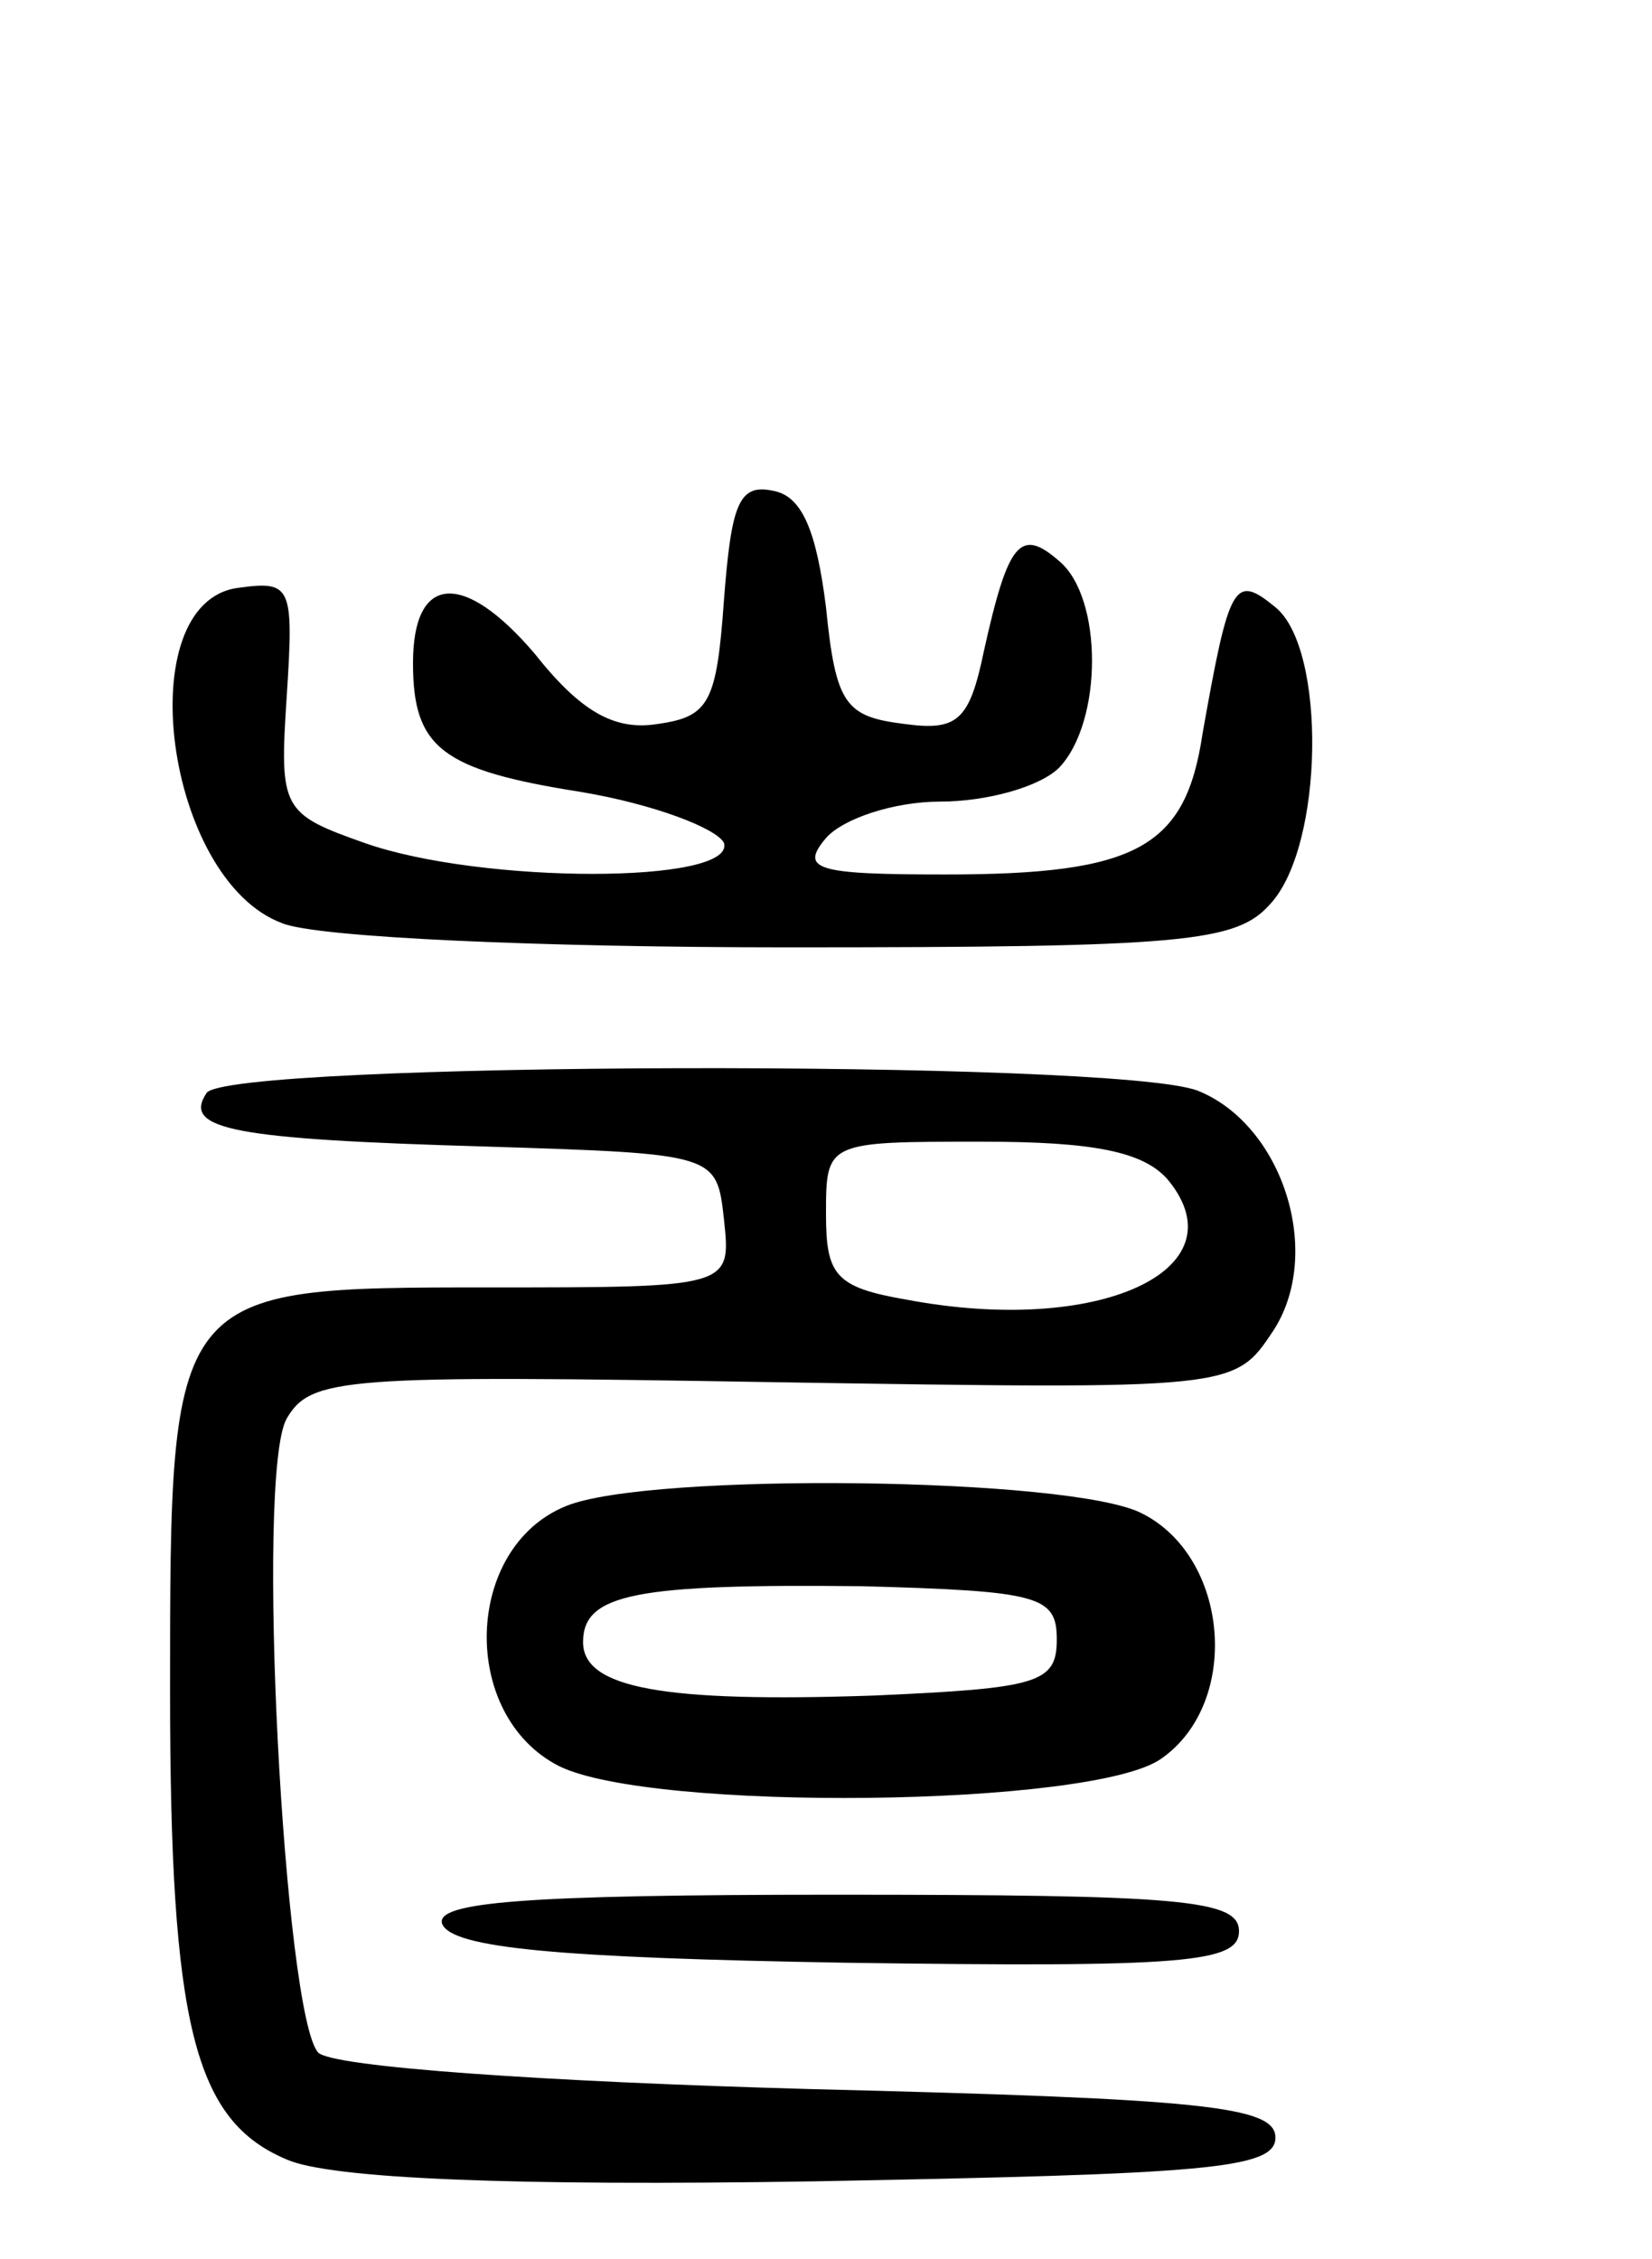 <svg version="1.0" xmlns="http://www.w3.org/2000/svg" width="68" height="93" viewBox="0 0 68 93" ><g transform="translate(0,93) scale(0.1,-0.1)" ><path d="M298 683 c-3 -42 -6 -48 -27 -51 -18 -3 -32 5 -51 29 -29 34 -50 33 -50 -4 0 -35 12 -44 69 -53 30 -5 56 -15 59 -21 5 -17 -100 -17 -148 0 -34 12 -35 14 -32 60 3 46 2 48 -20 45 -45 -6 -30 -120 18 -138 14 -6 108 -10 208 -10 164 0 185 2 199 18 22 24 23 105 2 122 -17 14 -19 10 -30 -52 -7 -47 -27 -58 -106 -58 -53 0 -60 2 -49 15 7 8 28 15 47 15 19 0 41 6 49 14 18 19 18 70 0 85 -16 14 -21 8 -31 -37 -6 -29 -11 -33 -33 -30 -24 3 -28 8 -32 48 -4 32 -10 46 -22 48 -14 3 -17 -6 -20 -45z"/><path d="M85 480 c-10 -15 11 -19 115 -22 95 -3 95 -3 98 -30 3 -28 3 -28 -97 -28 -131 0 -131 0 -131 -166 0 -138 10 -177 48 -193 18 -8 94 -11 217 -9 161 3 190 5 190 18 0 13 -30 16 -192 20 -108 3 -196 9 -202 15 -14 15 -26 238 -13 261 10 17 23 18 200 15 190 -3 190 -3 206 21 21 32 4 85 -31 99 -34 13 -400 12 -408 -1z m396 -36 c30 -37 -29 -64 -108 -49 -29 5 -33 10 -33 35 0 30 0 30 64 30 46 0 67 -4 77 -16z"/><path d="M233 310 c-42 -17 -44 -86 -3 -107 38 -19 220 -17 248 3 33 23 28 83 -8 101 -29 15 -203 17 -237 3z m202 -55 c0 -18 -8 -20 -75 -23 -87 -3 -120 3 -120 22 0 20 22 24 115 23 73 -2 80 -4 80 -22z"/><path d="M182 138 c4 -10 48 -14 166 -16 140 -2 162 0 162 13 0 13 -24 15 -166 15 -128 0 -165 -3 -162 -12z"/></g></svg> 
